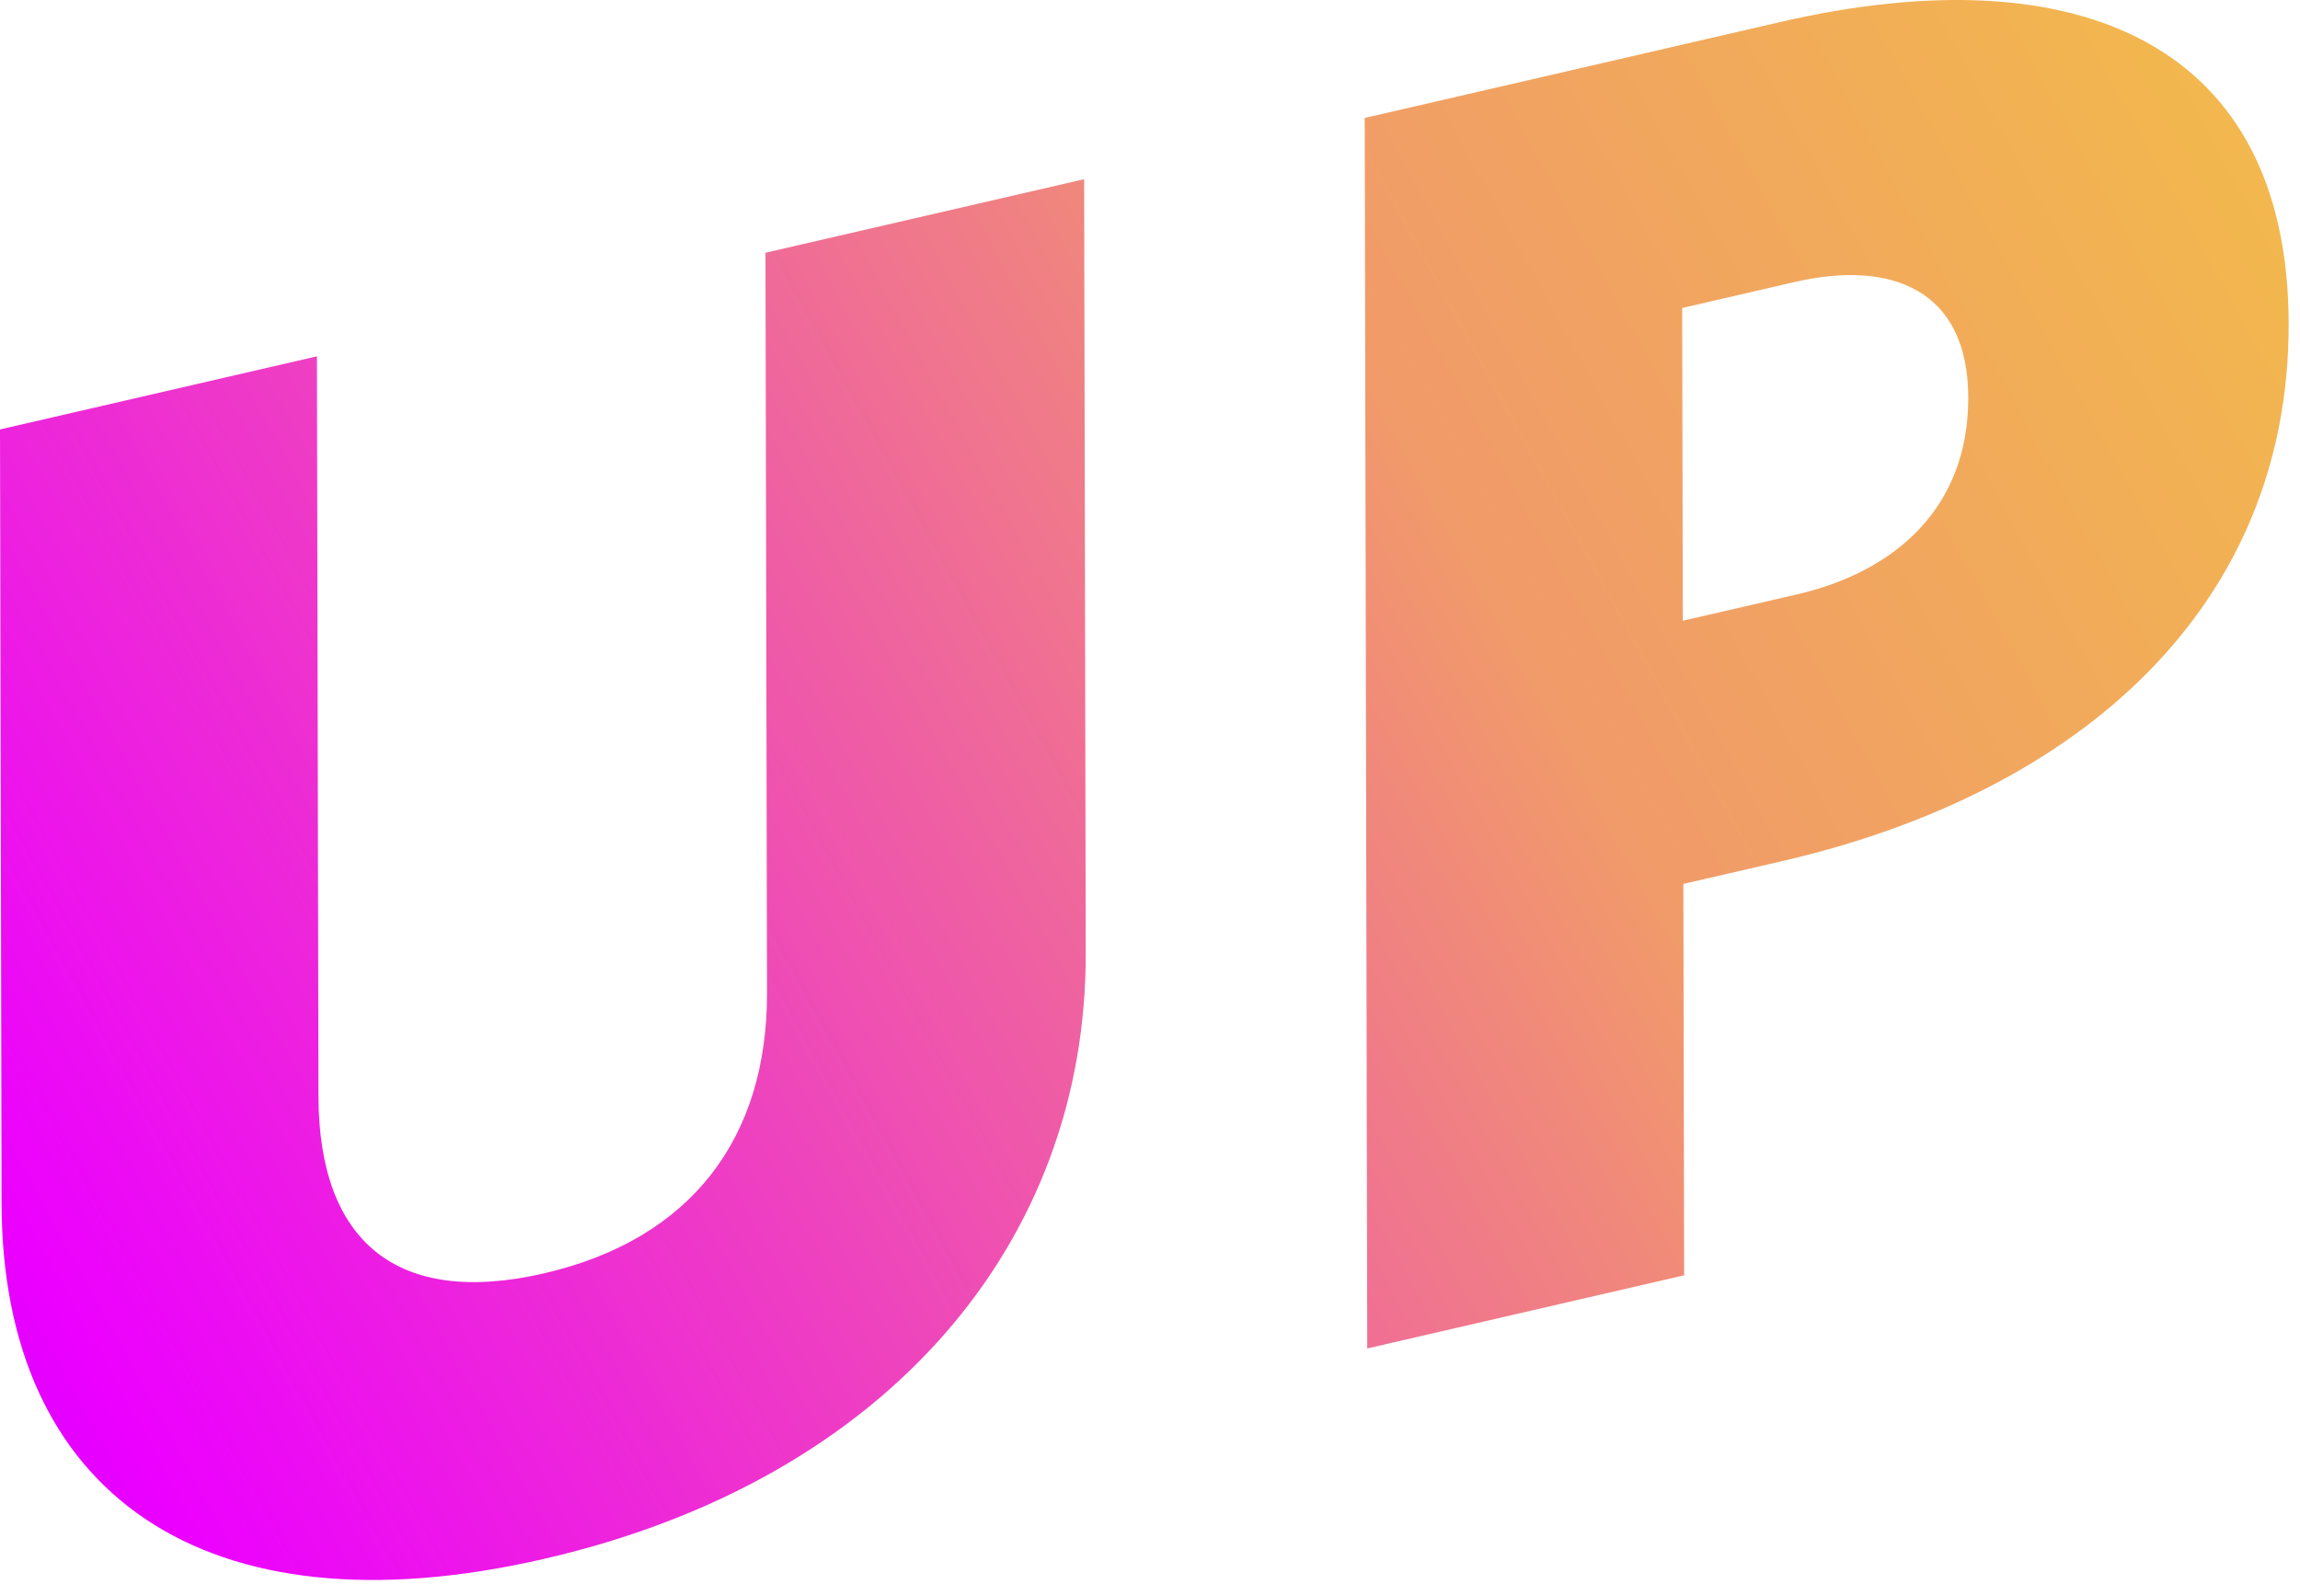 <svg width="134" height="93" viewBox="0 0 134 93" fill="none" xmlns="http://www.w3.org/2000/svg">
<path d="M63.256 55.552C63.29 72.38 51.71 86.213 31.732 90.825C11.855 95.414 0.127 86.963 0.092 70.133L0 25.023L18.465 20.761L18.554 63.88C18.571 72.344 23.122 76.175 31.698 74.195C40.274 72.215 44.704 66.311 44.687 57.846L44.598 14.727L63.163 10.441L63.256 55.552Z" fill="url(#paint0_linear_86_2227)"/>
<path d="M98.074 51.504L98.121 74.309L79.657 78.572L79.51 6.873L103.726 1.282C121.182 -2.748 133.306 2.622 133.339 18.854C133.373 35.285 121.282 46.146 103.826 50.176L98.074 51.504ZM98.006 17.945L98.043 36.169L104.703 34.632C110.352 33.327 114.686 29.636 114.673 23.164C114.66 16.89 110.215 15.127 104.564 16.431L98.006 17.945Z" fill="url(#paint1_linear_86_2227)"/>
<defs>
<linearGradient id="paint0_linear_86_2227" x1="237.804" y1="-48.332" x2="-139.375" y2="158.509" gradientUnits="userSpaceOnUse">
<stop offset="0.024" stop-color="#00EA0B"/>
<stop offset="0.262" stop-color="#F2BB4A"/>
<stop offset="0.396" stop-color="#F19A6A"/>
<stop offset="0.617" stop-color="#EC00FF"/>
<stop offset="0.853" stop-color="#0000FF"/>
</linearGradient>
<linearGradient id="paint1_linear_86_2227" x1="243.337" y1="-33.893" x2="-133.842" y2="172.947" gradientUnits="userSpaceOnUse">
<stop offset="0.024" stop-color="#00EA0B"/>
<stop offset="0.262" stop-color="#F2BB4A"/>
<stop offset="0.396" stop-color="#F19A6A"/>
<stop offset="0.617" stop-color="#EC00FF"/>
<stop offset="0.853" stop-color="#0000FF"/>
</linearGradient>
</defs>
</svg>
